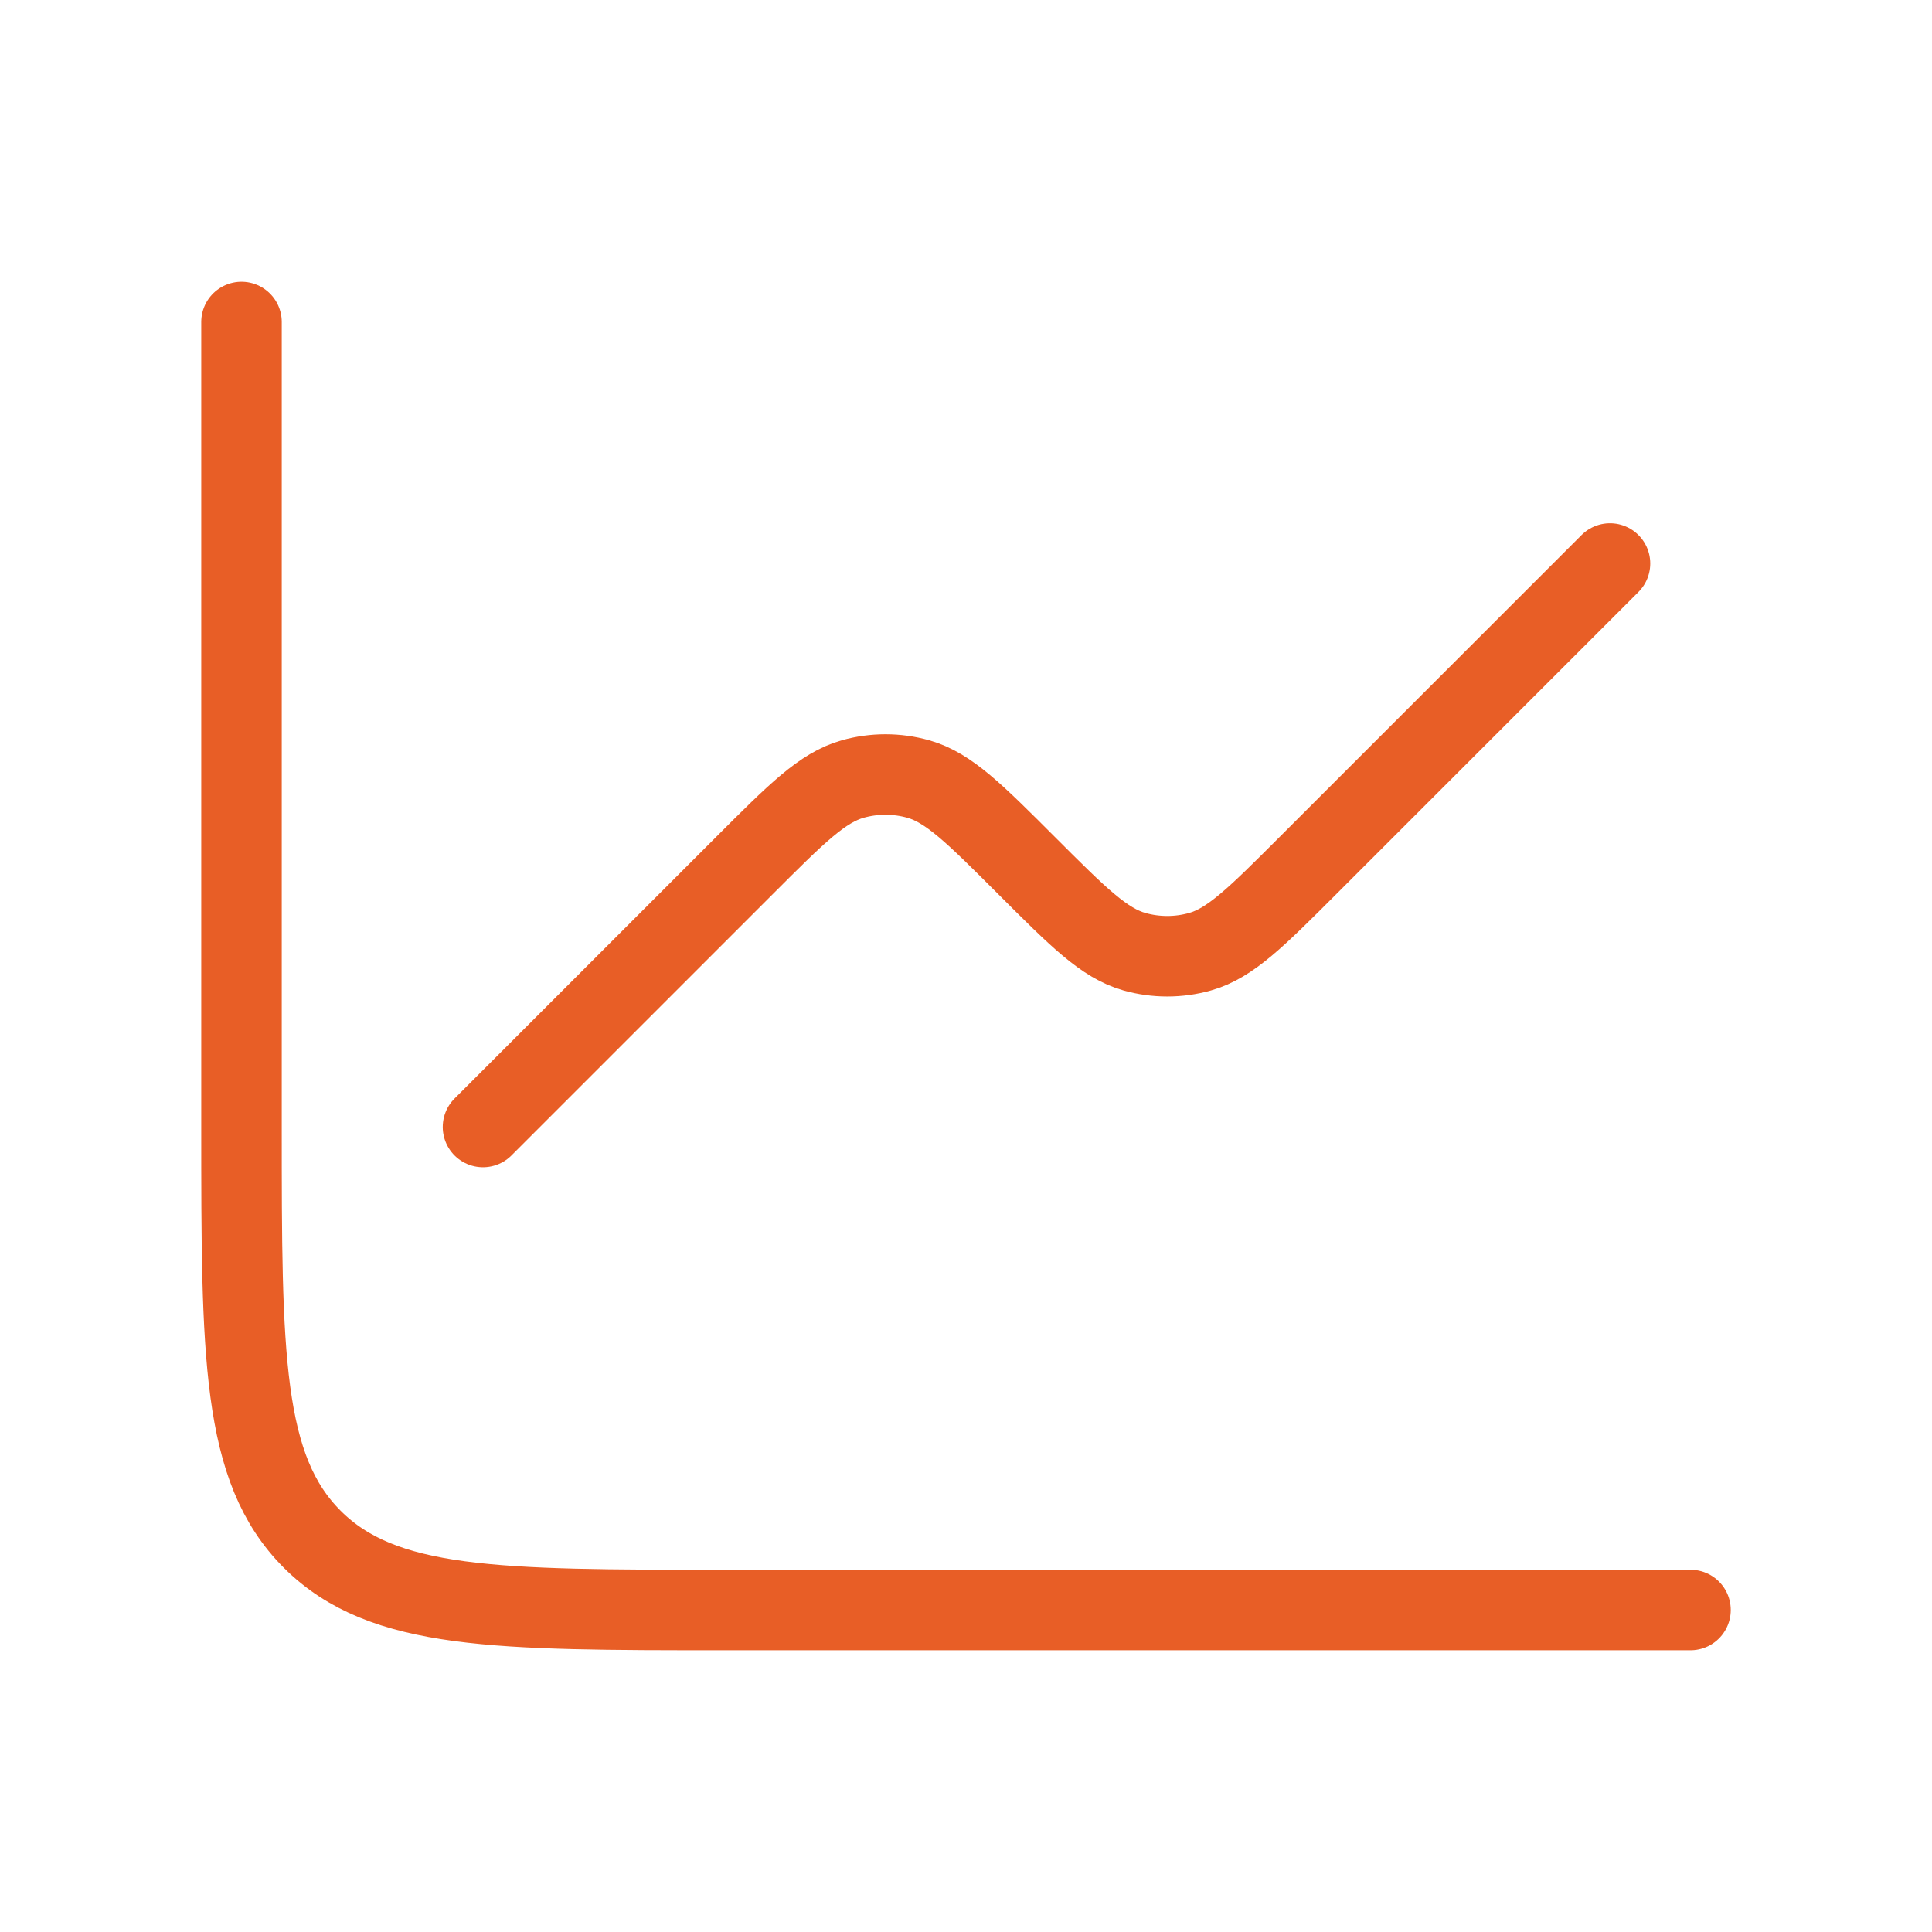 <svg width="48" height="48" viewBox="0 0 48 48" fill="none" xmlns="http://www.w3.org/2000/svg">
<path d="M6 8V28C6 33.657 6 36.485 7.757 38.242C9.515 40 12.343 40 18 40H42" stroke="#E85E26" stroke-width="2" stroke-linecap="round" stroke-linejoin="round"/>
<path d="M12 28L18.5 21.5C19.788 20.212 20.432 19.568 21.185 19.355C21.718 19.205 22.282 19.205 22.815 19.355C23.568 19.568 24.212 20.212 25.5 21.5C26.788 22.788 27.432 23.432 28.185 23.645C28.718 23.795 29.282 23.795 29.815 23.645C30.568 23.432 31.212 22.788 32.5 21.5L40 14" stroke="#E85E26" stroke-width="2" stroke-linecap="round" stroke-linejoin="round"/>
</svg>
